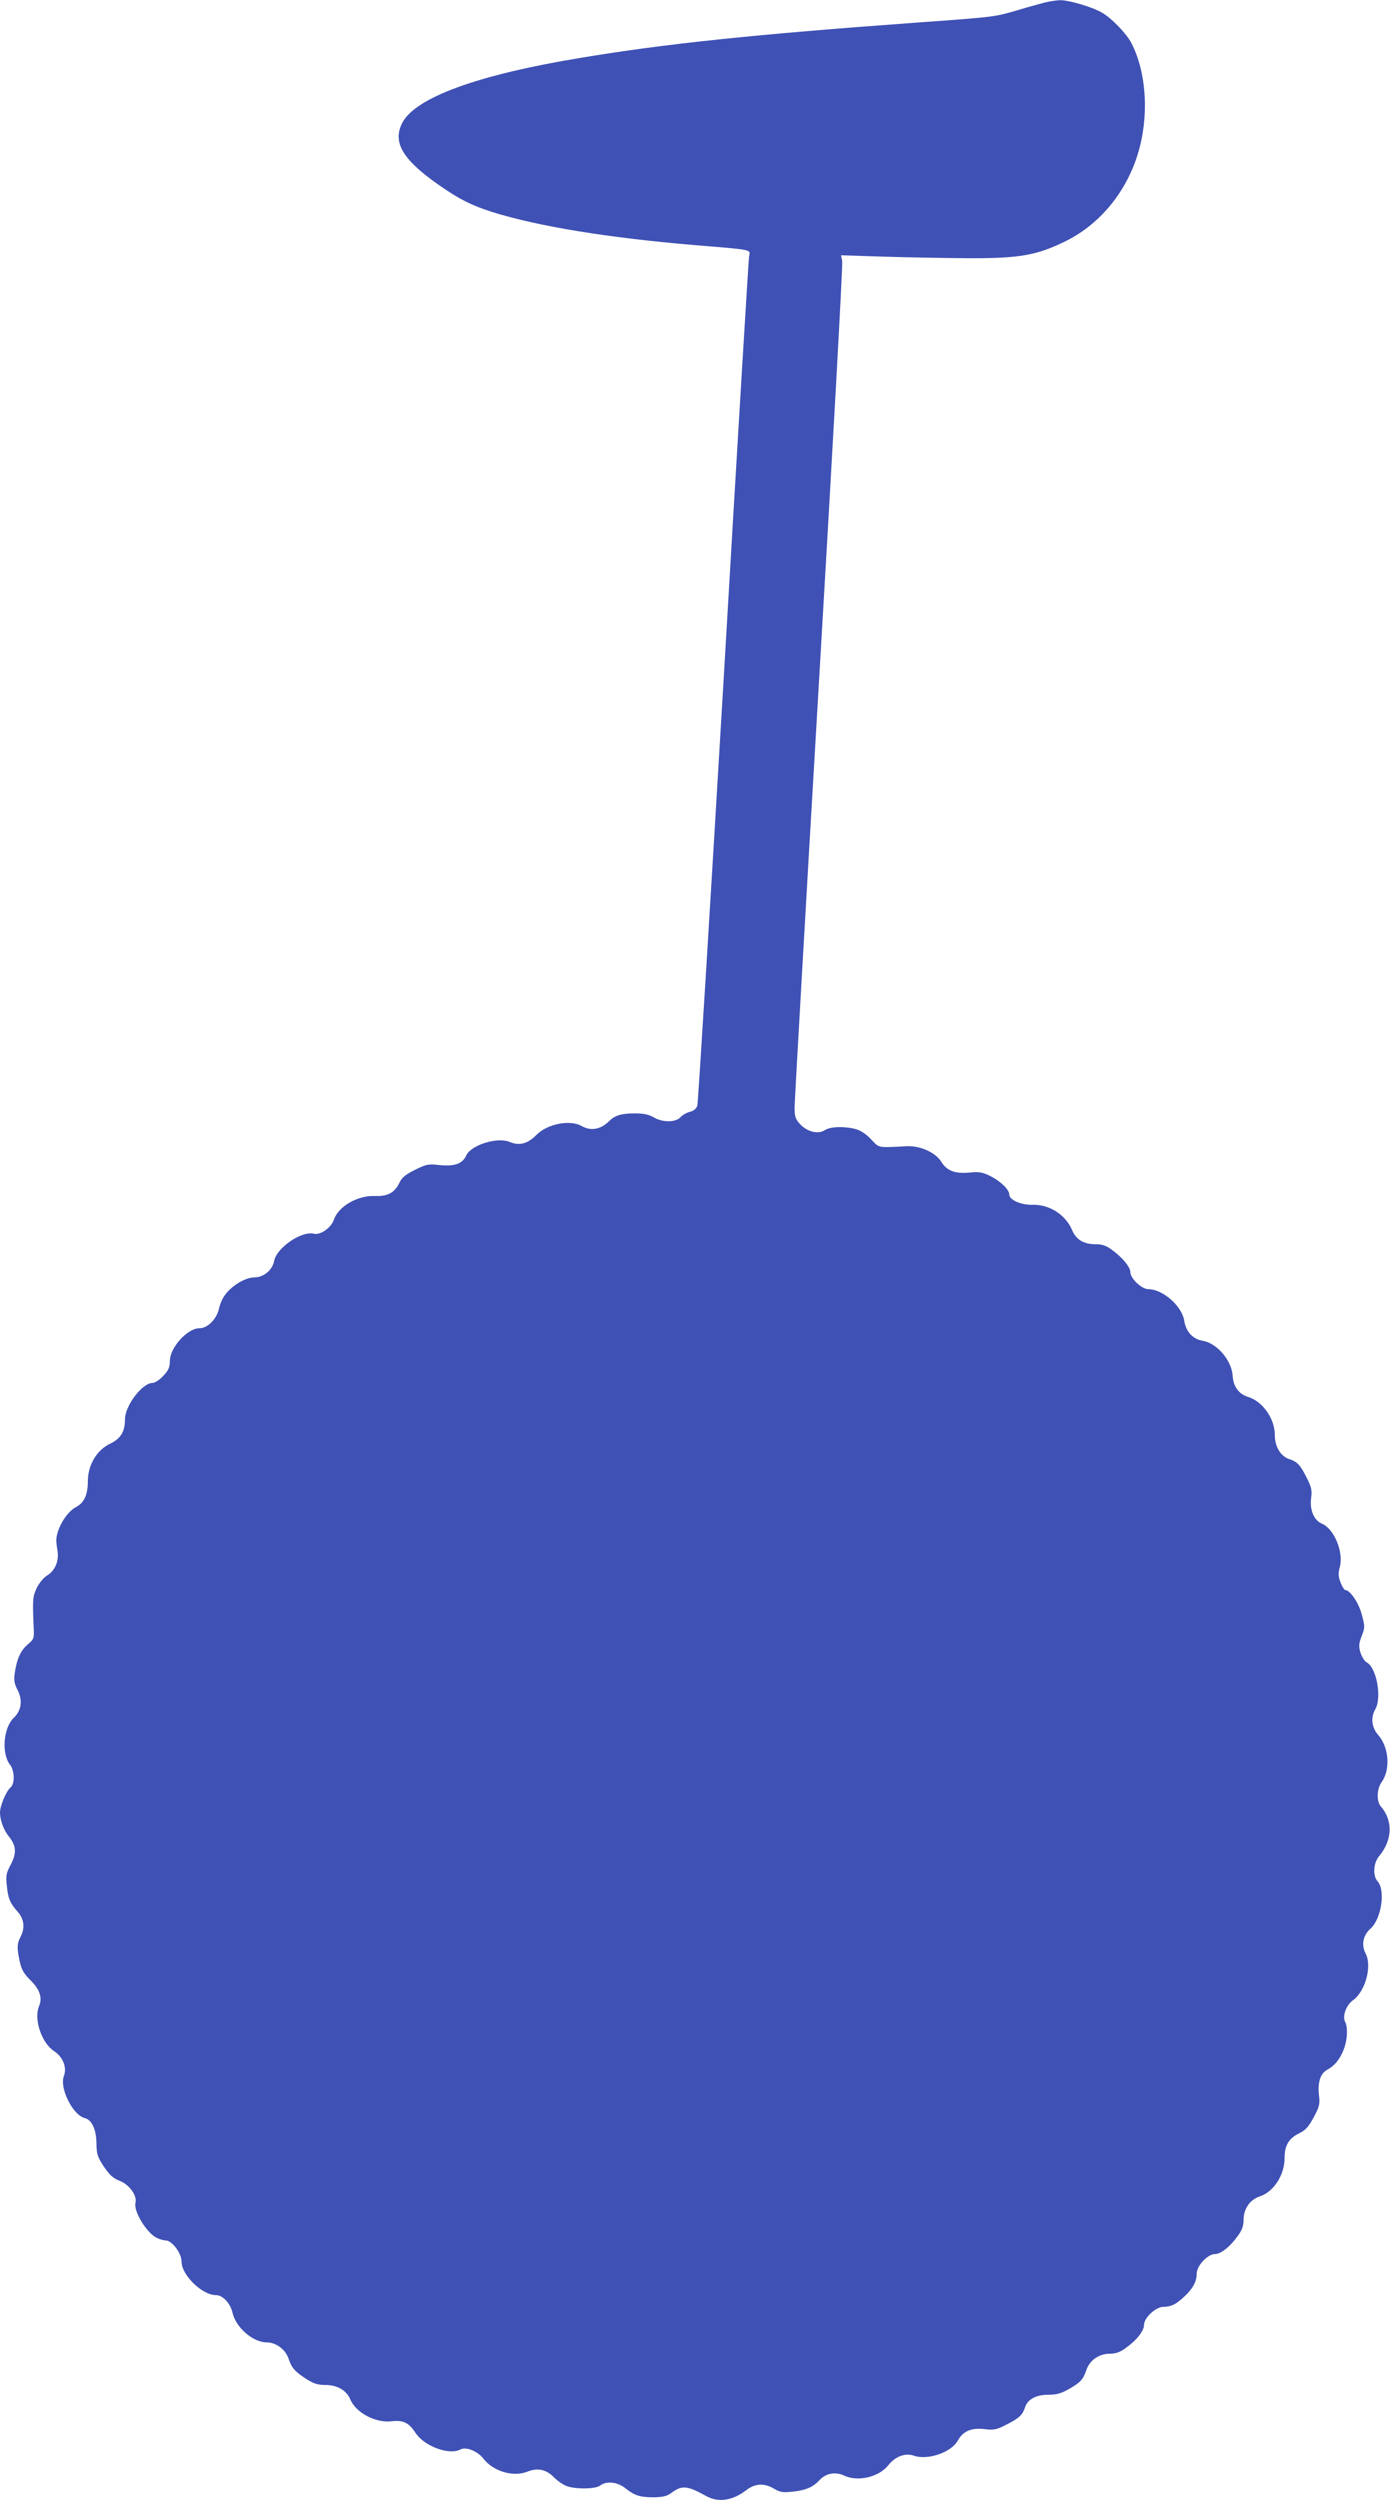 <?xml version="1.0" standalone="no"?>
<!DOCTYPE svg PUBLIC "-//W3C//DTD SVG 20010904//EN"
 "http://www.w3.org/TR/2001/REC-SVG-20010904/DTD/svg10.dtd">
<svg version="1.0" xmlns="http://www.w3.org/2000/svg"
 width="712pt" height="1280pt" viewBox="0 0 712 1280"
 preserveAspectRatio="xMidYMid meet">
<g transform="translate(0,1280) scale(0.1,-0.1)"
fill="#3f51b5" stroke="none">
<path d="M5355 12788 c-22 -6 -83 -22 -135 -38 -127 -37 -116 -36 -515 -65
-839 -61 -1292 -108 -1730 -181 -529 -87 -849 -204 -915 -334 -51 -100 4 -190
195 -322 103 -71 160 -99 265 -133 237 -74 591 -132 1040 -170 303 -25 283
-21 277 -58 -3 -18 -62 -997 -131 -2177 -70 -1180 -130 -2156 -134 -2169 -4
-16 -18 -28 -38 -33 -17 -4 -39 -17 -49 -28 -24 -27 -93 -27 -137 0 -24 14
-51 20 -95 20 -69 0 -103 -10 -132 -39 -43 -43 -94 -53 -141 -26 -60 34 -175
12 -232 -45 -45 -46 -88 -57 -138 -36 -63 26 -198 -16 -222 -70 -19 -42 -60
-56 -134 -49 -60 7 -70 5 -128 -24 -49 -24 -68 -40 -80 -66 -25 -52 -60 -70
-124 -68 -90 4 -189 -53 -212 -122 -14 -41 -70 -80 -103 -71 -63 15 -190 -72
-203 -140 -9 -47 -54 -84 -103 -84 -44 0 -114 -42 -148 -89 -13 -16 -27 -49
-32 -73 -12 -52 -58 -98 -99 -98 -62 0 -151 -98 -152 -167 0 -33 -7 -49 -34
-77 -18 -20 -43 -36 -54 -36 -54 0 -142 -117 -142 -187 0 -63 -22 -99 -78
-125 -67 -33 -112 -109 -112 -191 0 -69 -19 -111 -60 -132 -46 -24 -94 -100
-101 -160 -2 -11 1 -39 5 -61 10 -54 -12 -106 -53 -130 -17 -10 -40 -38 -53
-64 -21 -45 -22 -58 -15 -213 2 -44 -1 -51 -30 -75 -37 -31 -57 -75 -67 -145
-6 -39 -3 -56 14 -89 27 -53 20 -105 -20 -143 -53 -51 -63 -183 -19 -239 24
-30 26 -98 3 -117 -22 -18 -54 -94 -54 -128 0 -40 19 -91 46 -124 37 -45 40
-85 9 -143 -23 -43 -26 -56 -20 -109 7 -66 15 -86 56 -133 33 -37 38 -83 14
-128 -18 -35 -19 -56 -4 -126 9 -41 21 -62 54 -95 49 -48 63 -90 45 -134 -28
-66 13 -188 77 -230 46 -30 67 -84 50 -128 -23 -62 46 -200 108 -215 36 -9 59
-60 59 -132 1 -53 6 -68 38 -116 29 -43 47 -60 81 -73 49 -19 90 -75 81 -112
-11 -42 54 -151 107 -179 15 -8 37 -14 47 -14 33 0 82 -65 82 -109 0 -68 105
-171 176 -171 35 0 74 -42 85 -90 17 -76 105 -152 175 -152 48 0 96 -36 112
-83 16 -48 32 -66 92 -105 36 -23 58 -30 96 -30 61 0 108 -27 128 -73 28 -69
129 -122 210 -113 62 7 89 -6 125 -60 46 -69 173 -115 230 -84 28 15 88 -9
117 -47 49 -64 150 -95 222 -68 57 23 100 13 142 -30 19 -19 50 -40 70 -45 52
-15 142 -12 164 5 33 25 89 19 131 -15 47 -37 73 -45 147 -45 42 1 65 6 85 21
57 42 81 40 183 -16 61 -33 133 -22 202 31 45 35 92 38 143 8 30 -18 46 -21
96 -15 67 7 103 22 138 60 32 34 81 43 125 22 70 -33 178 -8 226 53 37 46 87
64 131 49 71 -25 192 17 225 77 26 48 69 67 137 59 47 -6 62 -3 108 21 68 34
86 50 99 89 14 43 56 66 122 66 40 0 65 7 103 29 60 34 73 49 90 98 17 50 65
83 120 83 30 0 53 8 81 29 56 39 94 88 94 118 0 37 60 93 100 93 39 0 65 13
108 54 42 39 62 76 62 117 0 39 56 99 93 99 30 0 79 38 118 94 21 28 29 51 29
81 0 58 33 105 87 122 68 23 123 110 123 193 0 66 21 102 74 128 33 16 49 33
75 82 30 56 33 68 27 115 -7 65 8 111 43 129 37 20 65 54 84 104 19 47 22 114
7 141 -15 29 6 87 41 111 63 45 98 175 64 239 -23 45 -13 94 26 128 55 50 77
196 35 242 -25 27 -21 94 8 128 69 82 72 182 9 255 -23 26 -21 89 4 124 46 64
38 178 -17 241 -34 38 -40 90 -15 133 34 60 6 213 -44 239 -11 6 -26 29 -32
50 -10 32 -9 46 6 85 17 44 17 49 0 112 -16 60 -60 124 -85 124 -4 0 -15 17
-23 38 -12 31 -13 46 -4 80 20 76 -29 195 -91 221 -41 17 -64 70 -56 131 5 40
2 56 -21 101 -34 69 -50 86 -91 99 -45 15 -74 64 -74 124 0 83 -62 171 -136
194 -49 15 -77 54 -80 109 -5 79 -81 167 -154 179 -50 8 -85 46 -94 103 -12
75 -110 161 -184 161 -34 0 -92 55 -92 87 0 26 -41 76 -94 114 -29 22 -50 29
-83 29 -62 0 -101 23 -122 74 -34 78 -116 130 -201 128 -59 -2 -120 25 -120
52 0 25 -42 66 -93 93 -44 22 -60 25 -111 20 -75 -7 -116 9 -145 56 -29 47
-108 82 -176 79 -152 -8 -140 -10 -182 34 -24 26 -53 46 -78 53 -57 16 -132
14 -160 -5 -34 -22 -89 -9 -126 30 -24 26 -29 39 -29 84 0 30 56 1011 125
2180 69 1170 123 2140 119 2156 l-6 29 218 -7 c121 -4 316 -7 434 -8 261 -1
350 14 500 88 173 86 308 249 368 445 59 191 46 417 -33 569 -24 47 -102 128
-150 155 -51 30 -172 65 -216 64 -19 -1 -52 -6 -74 -11z"/>
</g>
</svg>
